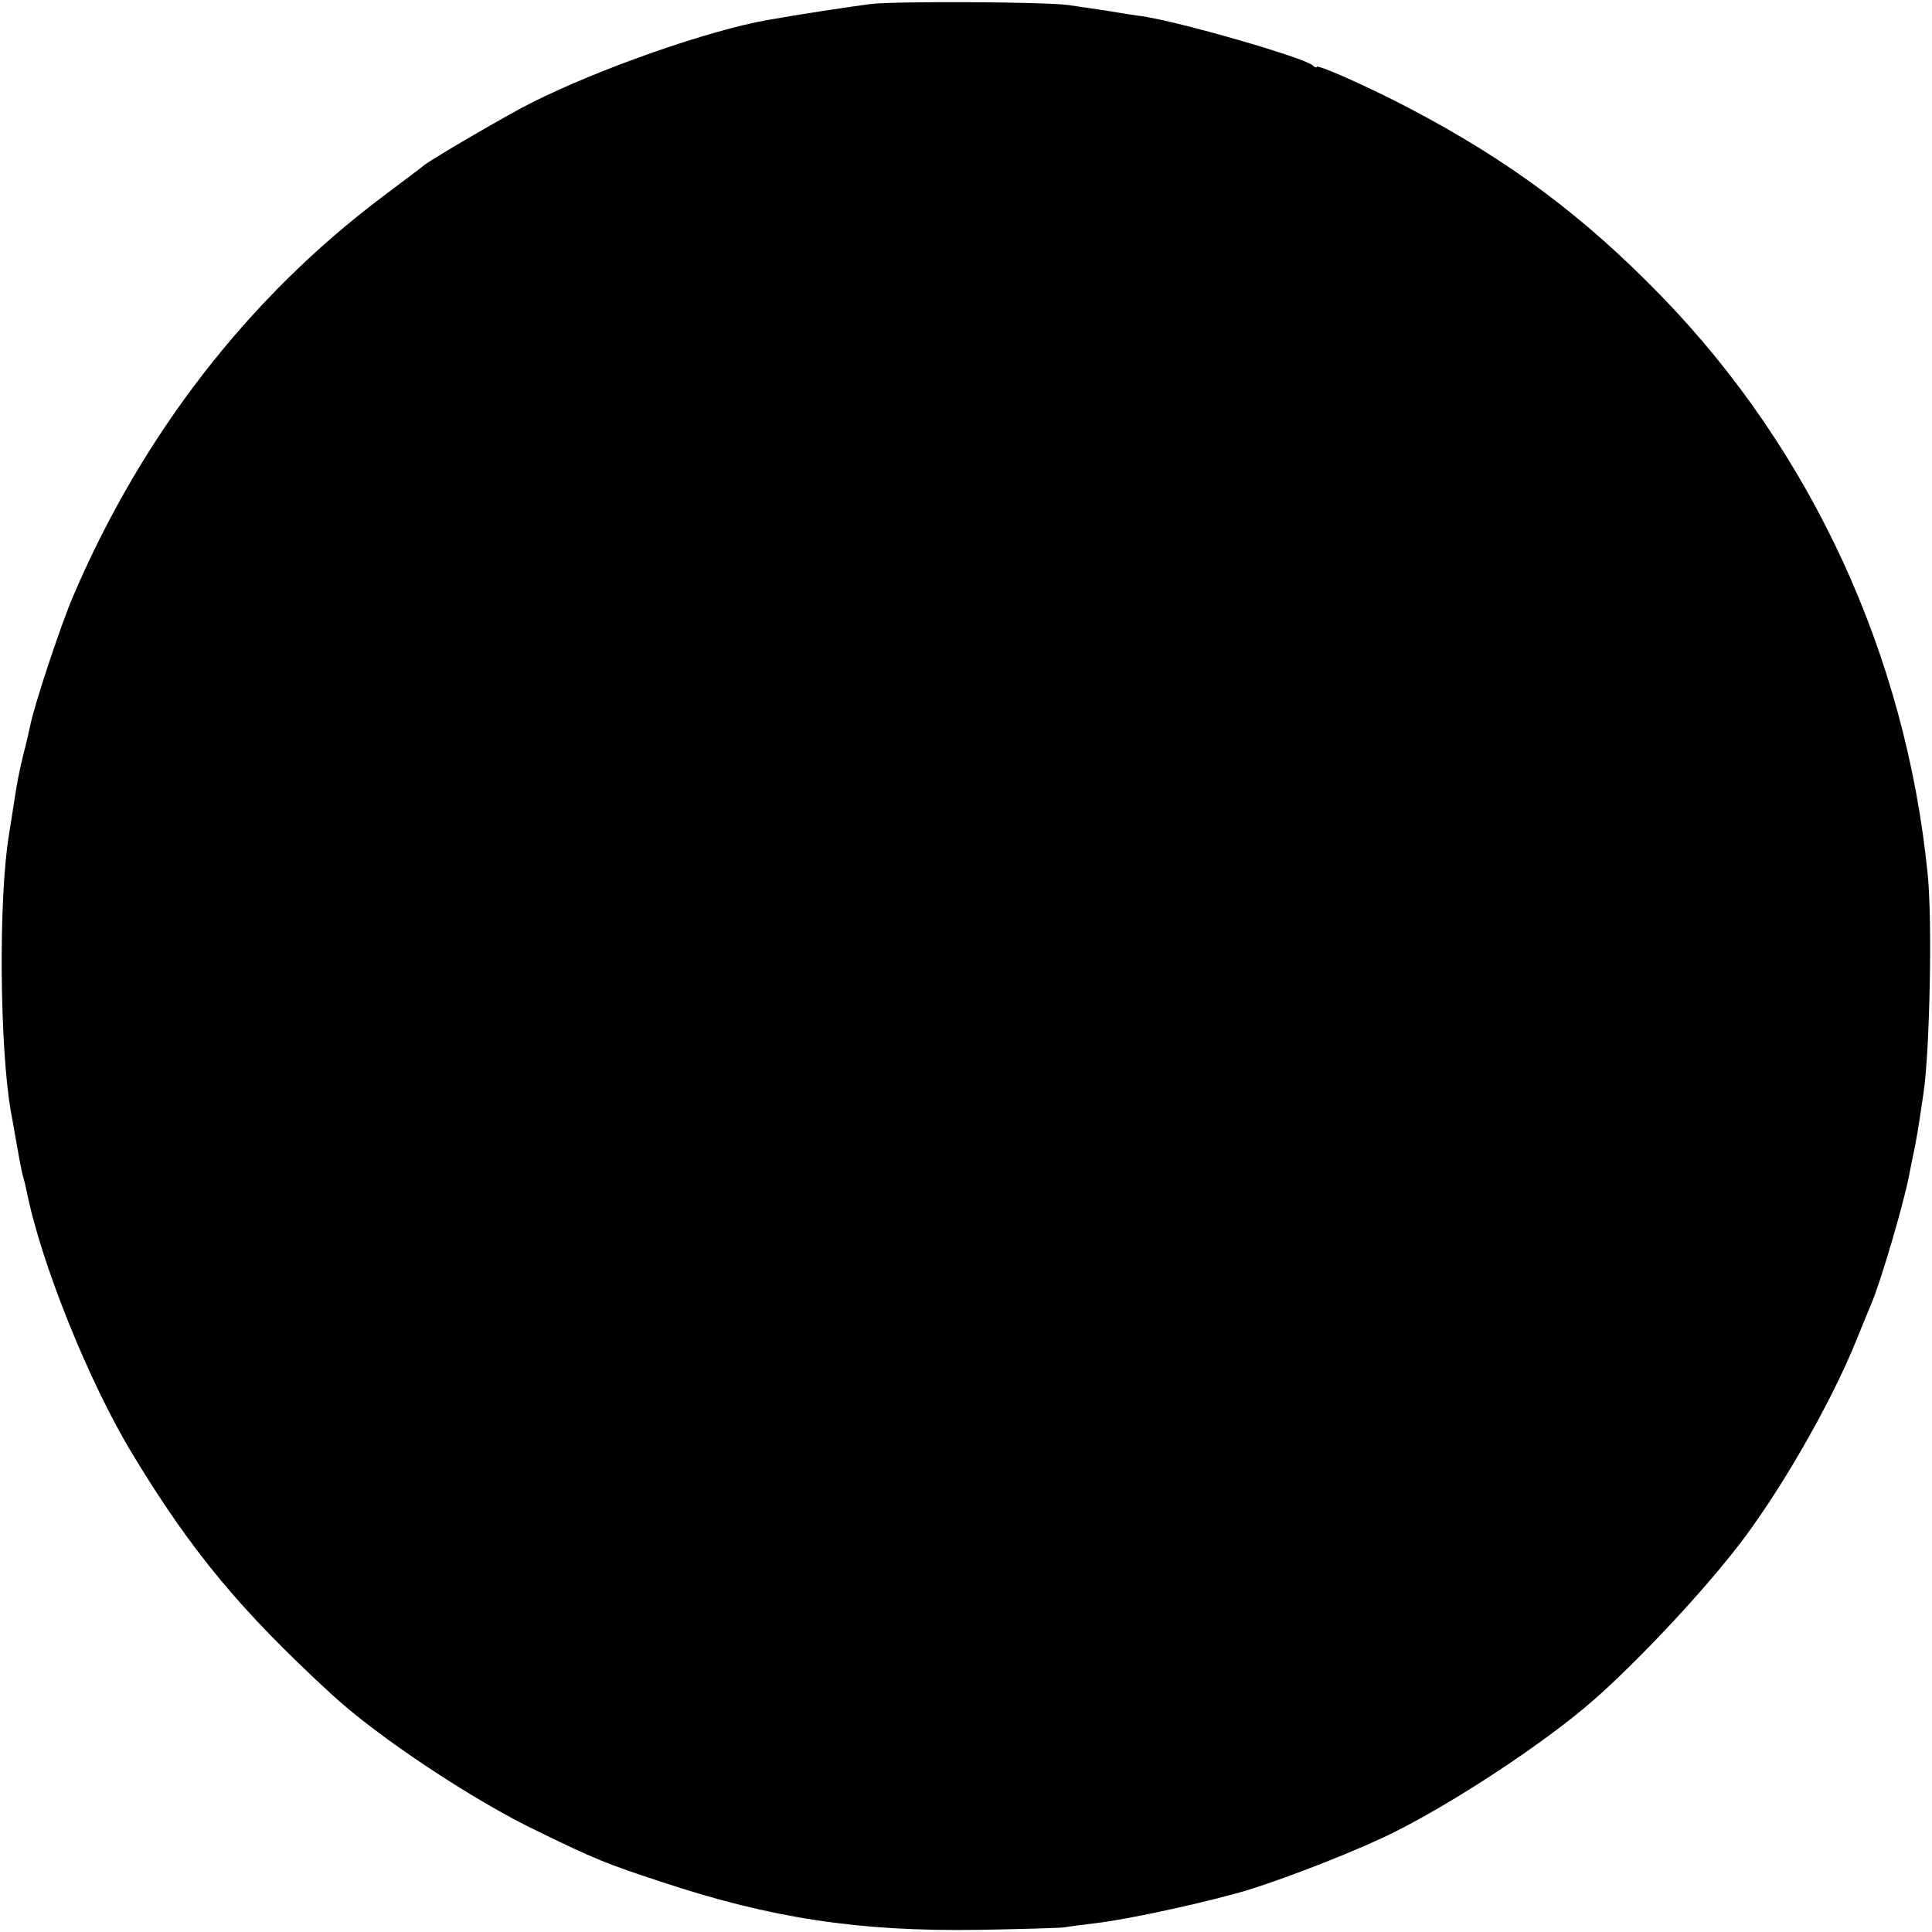 <?xml version="1.0" standalone="no"?>
<!DOCTYPE svg PUBLIC "-//W3C//DTD SVG 20010904//EN"
 "http://www.w3.org/TR/2001/REC-SVG-20010904/DTD/svg10.dtd">
<svg version="1.0" xmlns="http://www.w3.org/2000/svg"
 width="540pt" height="540pt" viewBox="0 0 540 540"
 preserveAspectRatio="xMidYMid meet">
<g transform="translate(0,540) scale(0.1,-0.1)"
fill="#000000" stroke="none">
<path d="M2435 5389 c-61 -8 -201 -29 -290 -45 -164 -29 -468 -135 -657 -230
-63 -31 -274 -154 -303 -176 -5 -5 -58 -44 -116 -88 -375 -282 -671 -664 -864
-1115 -35 -81 -111 -311 -121 -365 -3 -14 -11 -50 -19 -80 -13 -54 -16 -69
-30 -160 -4 -25 -9 -56 -11 -70 -28 -179 -25 -582 6 -765 6 -30 14 -80 20
-111 5 -31 12 -64 15 -74 3 -10 7 -27 9 -37 40 -202 174 -536 298 -740 163
-269 299 -433 553 -667 128 -119 396 -297 575 -383 164 -80 194 -92 349 -143
307 -102 553 -139 886 -134 116 2 224 5 240 7 17 3 57 8 90 12 94 11 320 61
425 93 119 37 313 114 405 160 176 88 427 254 560 371 114 100 282 277 389
412 119 148 272 412 345 594 18 44 36 89 41 100 26 60 90 277 106 360 2 11 6
31 9 45 13 61 16 81 32 190 17 123 24 478 11 606 -61 612 -324 1184 -746 1618
-216 222 -422 376 -702 523 -110 58 -260 125 -260 116 0 -3 -6 -1 -12 5 -30
23 -373 122 -478 137 -25 3 -52 8 -60 9 -21 4 -97 15 -145 22 -68 9 -476 11
-550 3z"/>
</g>
</svg>
